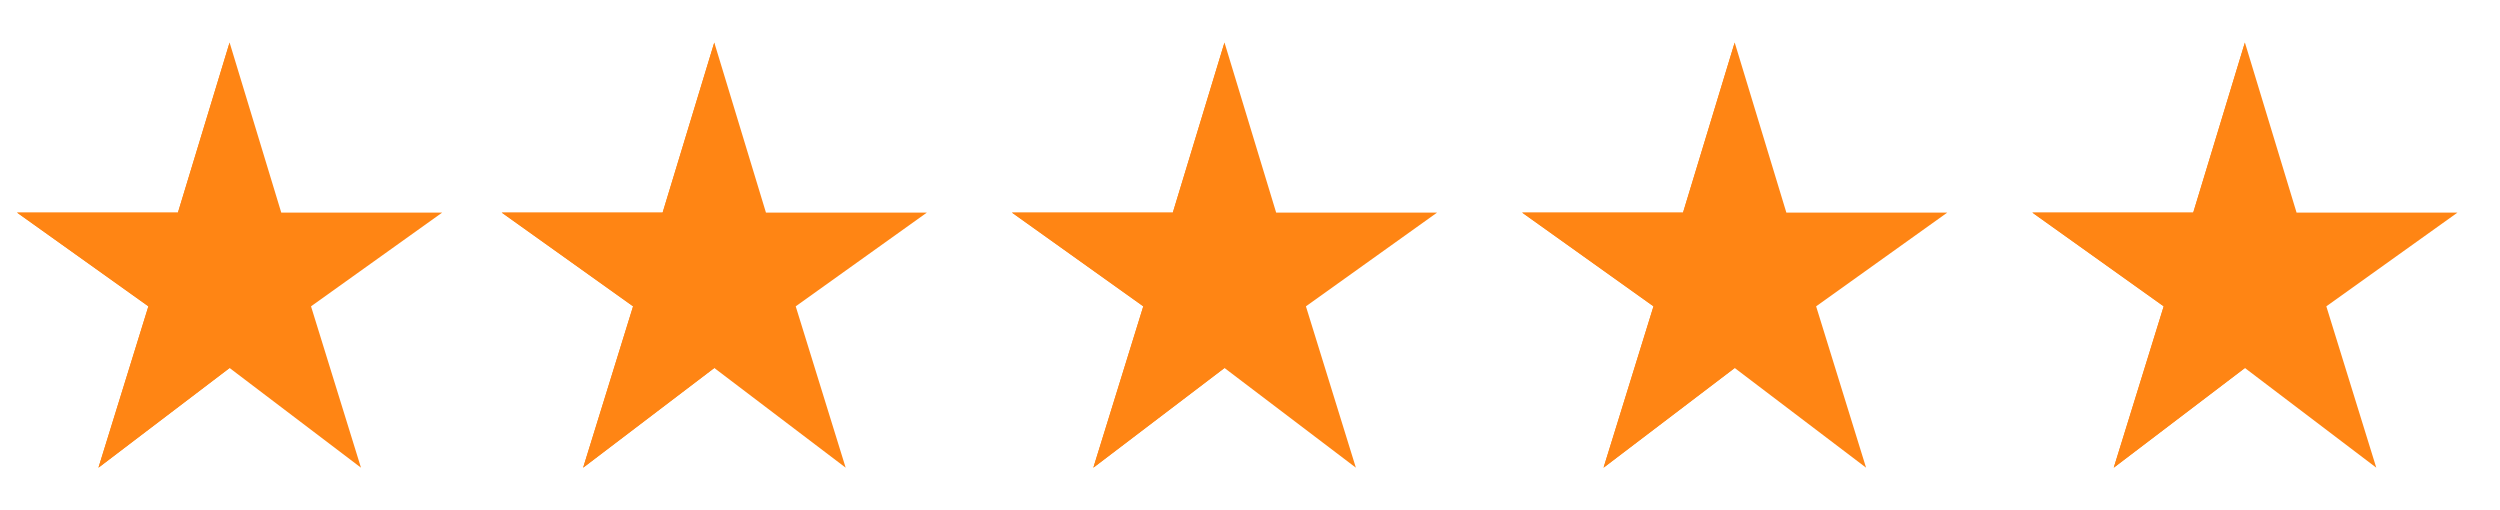 <svg xmlns="http://www.w3.org/2000/svg" width="98" height="20" viewBox="0 0 98 20" fill="none"><g clip-path="url(#clip0_2962_14497)"><path d="M11.025 8.333L9 1.667L6.975 8.333H0.667L5.817 12.008L3.859 18.333L9 14.425L14.15 18.333L12.192 12.008L17.334 8.333H11.025Z" fill="#FF8514"></path><path d="M9 7.5V1.667L6.975 8.333H0.667L5.817 12.008L3.859 18.333L9 14.425V13.333V11.666V10V7.5Z" fill="#FF8514"></path></g><g clip-path="url(#clip1_2962_14497)"><path d="M30.025 8.333L28 1.667L25.975 8.333H19.667L24.817 12.008L22.859 18.333L28 14.425L33.15 18.333L31.192 12.008L36.334 8.333H30.025Z" fill="#FF8514"></path><path d="M28 7.5V1.667L25.975 8.333H19.667L24.817 12.008L22.859 18.333L28 14.425V13.333V11.666V10V7.5Z" fill="#FF8514"></path></g><g clip-path="url(#clip2_2962_14497)"><path d="M50.025 8.333L48 1.667L45.975 8.333H39.667L44.817 12.008L42.859 18.333L48 14.425L53.15 18.333L51.192 12.008L56.334 8.333H50.025Z" fill="#FF8514"></path><path d="M48 7.5V1.667L45.975 8.333H39.667L44.817 12.008L42.859 18.333L48 14.425V13.333V11.666V10V7.5Z" fill="#FF8514"></path></g><g clip-path="url(#clip3_2962_14497)"><path d="M70.025 8.333L68 1.667L65.975 8.333H59.667L64.817 12.008L62.859 18.333L68 14.425L73.15 18.333L71.192 12.008L76.334 8.333H70.025Z" fill="#FF8514"></path><path d="M68 7.5V1.667L65.975 8.333H59.667L64.817 12.008L62.859 18.333L68 14.425V13.333V11.666V10V7.5Z" fill="#FF8514"></path></g><g clip-path="url(#clip4_2962_14497)"><path d="M90.025 8.333L88 1.667L85.975 8.333H79.667L84.817 12.008L82.859 18.333L88 14.425L93.15 18.333L91.192 12.008L96.334 8.333H90.025Z" fill="#FF8514"></path><path d="M88 7.5V1.667L85.975 8.333H79.667L84.817 12.008L82.859 18.333L88 14.425V13.333V11.666V10V7.5Z" fill="#FF8514"></path></g><defs><clipPath id="clip0_2962_14497"><rect width="18" height="20" fill="white"></rect></clipPath><clipPath id="clip1_2962_14497"><rect width="20" height="20" fill="white" transform="translate(18)"></rect></clipPath><clipPath id="clip2_2962_14497"><rect width="20" height="20" fill="white" transform="translate(38)"></rect></clipPath><clipPath id="clip3_2962_14497"><rect width="20" height="20" fill="white" transform="translate(58)"></rect></clipPath><clipPath id="clip4_2962_14497"><rect width="20" height="20" fill="white" transform="translate(78)"></rect></clipPath></defs></svg>